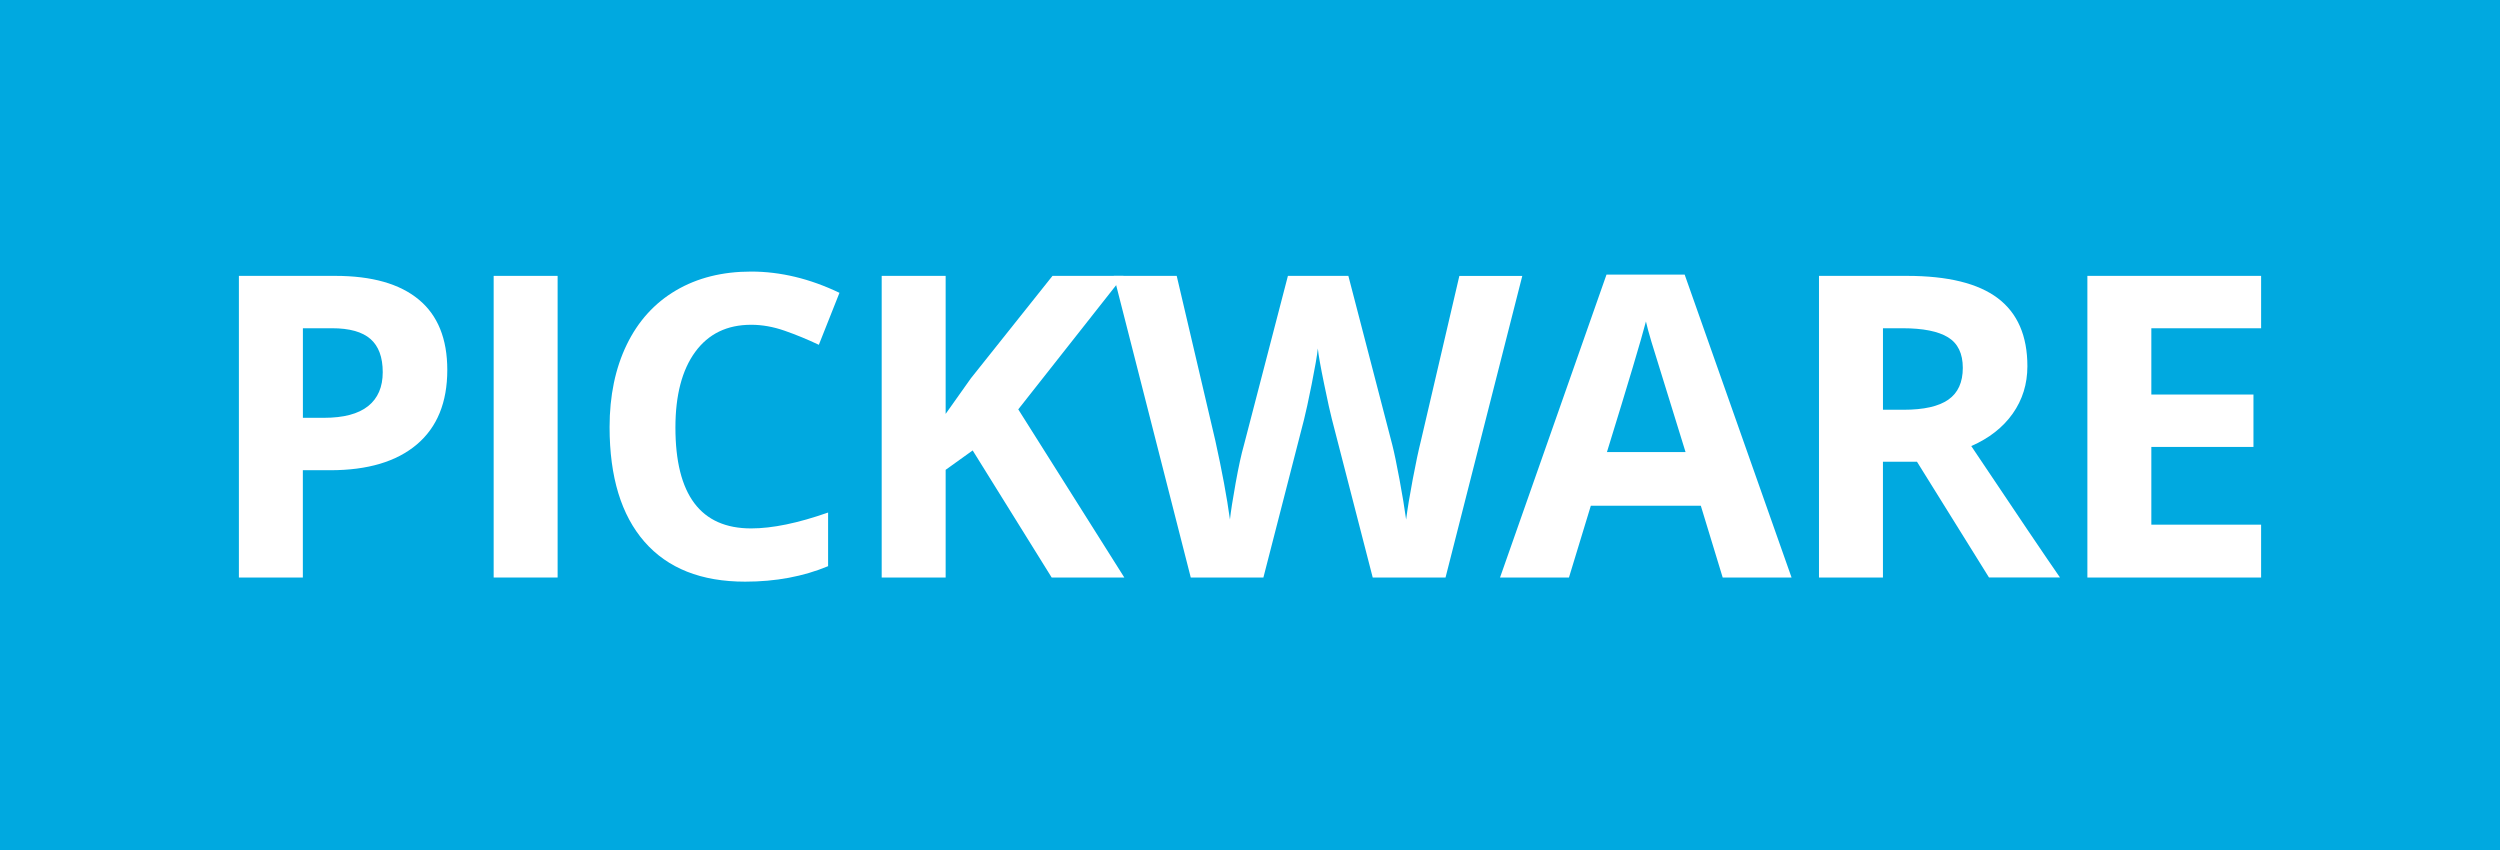 <?xml version="1.0" encoding="utf-8"?>
<!-- Generator: Adobe Illustrator 25.4.1, SVG Export Plug-In . SVG Version: 6.00 Build 0)  -->
<svg version="1.1" id="Layer_1" xmlns="http://www.w3.org/2000/svg" xmlns:xlink="http://www.w3.org/1999/xlink" x="0px" y="0px"
	 viewBox="0 0 996.38 338.77" style="enable-background:new 0 0 996.38 338.77;" xml:space="preserve">
<style type="text/css">
	.st0{fill:#00A9E0;}
	.st1{fill:#FFFFFF;}
</style>
<g>
	<rect x="0" class="st0" width="996.38" height="338.77"/>
	<g>
		<path class="st1" d="M178.27,147.44c0,12.94-4.04,22.83-12.13,29.69c-8.09,6.85-19.59,10.28-34.5,10.28h-10.94v42.76H95.21V109.95
			h38.4c14.58,0,25.67,3.14,33.26,9.42C174.47,125.64,178.27,135,178.27,147.44z M120.71,166.52h8.39c7.84,0,13.7-1.55,17.6-4.65
			c3.89-3.1,5.84-7.61,5.84-13.53c0-5.97-1.63-10.39-4.89-13.24c-3.26-2.85-8.37-4.28-15.34-4.28h-11.59V166.52z"/>
		<path class="st1" d="M196.75,230.17V109.95h25.49v120.22H196.75z"/>
		<path class="st1" d="M299.37,129.44c-9.6,0-17.02,3.61-22.29,10.81c-5.26,7.21-7.89,17.26-7.89,30.14
			c0,26.81,10.06,40.21,30.18,40.21c8.44,0,18.66-2.11,30.67-6.33v21.38c-9.87,4.11-20.89,6.17-33.06,6.17
			c-17.49,0-30.87-5.3-40.13-15.91c-9.26-10.61-13.9-25.83-13.9-45.68c0-12.5,2.28-23.45,6.83-32.85
			c4.55-9.4,11.09-16.61,19.61-21.63c8.53-5.02,18.51-7.52,29.98-7.52c11.68,0,23.41,2.82,35.2,8.47l-8.22,20.72
			c-4.5-2.14-9.02-4-13.57-5.59C308.22,130.23,303.75,129.44,299.37,129.44z"/>
		<path class="st1" d="M448.1,230.17h-28.95l-31.49-50.65l-10.77,7.73v42.92H351.4V109.95h25.49v55.01l10.03-14.15l32.56-40.87
			h28.29l-41.94,53.21L448.1,230.17z"/>
		<path class="st1" d="M576.12,230.17H547.1l-16.28-63.15c-0.6-2.25-1.63-6.89-3.08-13.94c-1.45-7.04-2.29-11.77-2.51-14.19
			c-0.33,2.96-1.15,7.72-2.46,14.27c-1.31,6.55-2.33,11.22-3.04,14.02l-16.2,62.99h-28.95L443.9,109.95h25.08l15.38,65.62
			c2.68,12.12,4.63,22.61,5.84,31.49c0.33-3.12,1.08-7.96,2.26-14.51c1.18-6.55,2.29-11.64,3.33-15.25l17.51-67.35h24.09
			l17.51,67.35c0.77,3.02,1.73,7.62,2.88,13.82c1.15,6.2,2.03,11.51,2.63,15.95c0.55-4.28,1.42-9.61,2.63-15.99
			c1.2-6.39,2.3-11.55,3.29-15.5l15.3-65.62h25.08L576.12,230.17z"/>
		<path class="st1" d="M686.58,230.17l-8.72-28.62h-43.83l-8.72,28.62h-27.47l42.43-120.72h31.16l42.6,120.72H686.58z
			 M671.78,180.17c-8.06-25.93-12.59-40.59-13.61-43.99c-1.02-3.4-1.74-6.09-2.18-8.06c-1.81,7.02-6.99,24.37-15.54,52.05H671.78z"
			/>
		<path class="st1" d="M750.45,184.04v46.13h-25.49V109.95h35.03c16.34,0,28.42,2.98,36.27,8.92c7.84,5.95,11.76,14.98,11.76,27.09
			c0,7.07-1.95,13.36-5.84,18.87c-3.89,5.51-9.4,9.83-16.53,12.95c18.09,27.03,29.88,44.49,35.36,52.38h-28.29l-28.7-46.13H750.45z
			 M750.45,163.31h8.23c8.06,0,14-1.34,17.84-4.03c3.84-2.68,5.76-6.91,5.76-12.67c0-5.7-1.96-9.76-5.88-12.17
			c-3.92-2.41-9.99-3.62-18.21-3.62h-7.73V163.31z"/>
		<path class="st1" d="M901.17,230.17h-69.24V109.95h69.24v20.89h-43.75v26.39h40.7v20.89h-40.7v31h43.75V230.17z"/>
	</g>
</g>
</svg>
